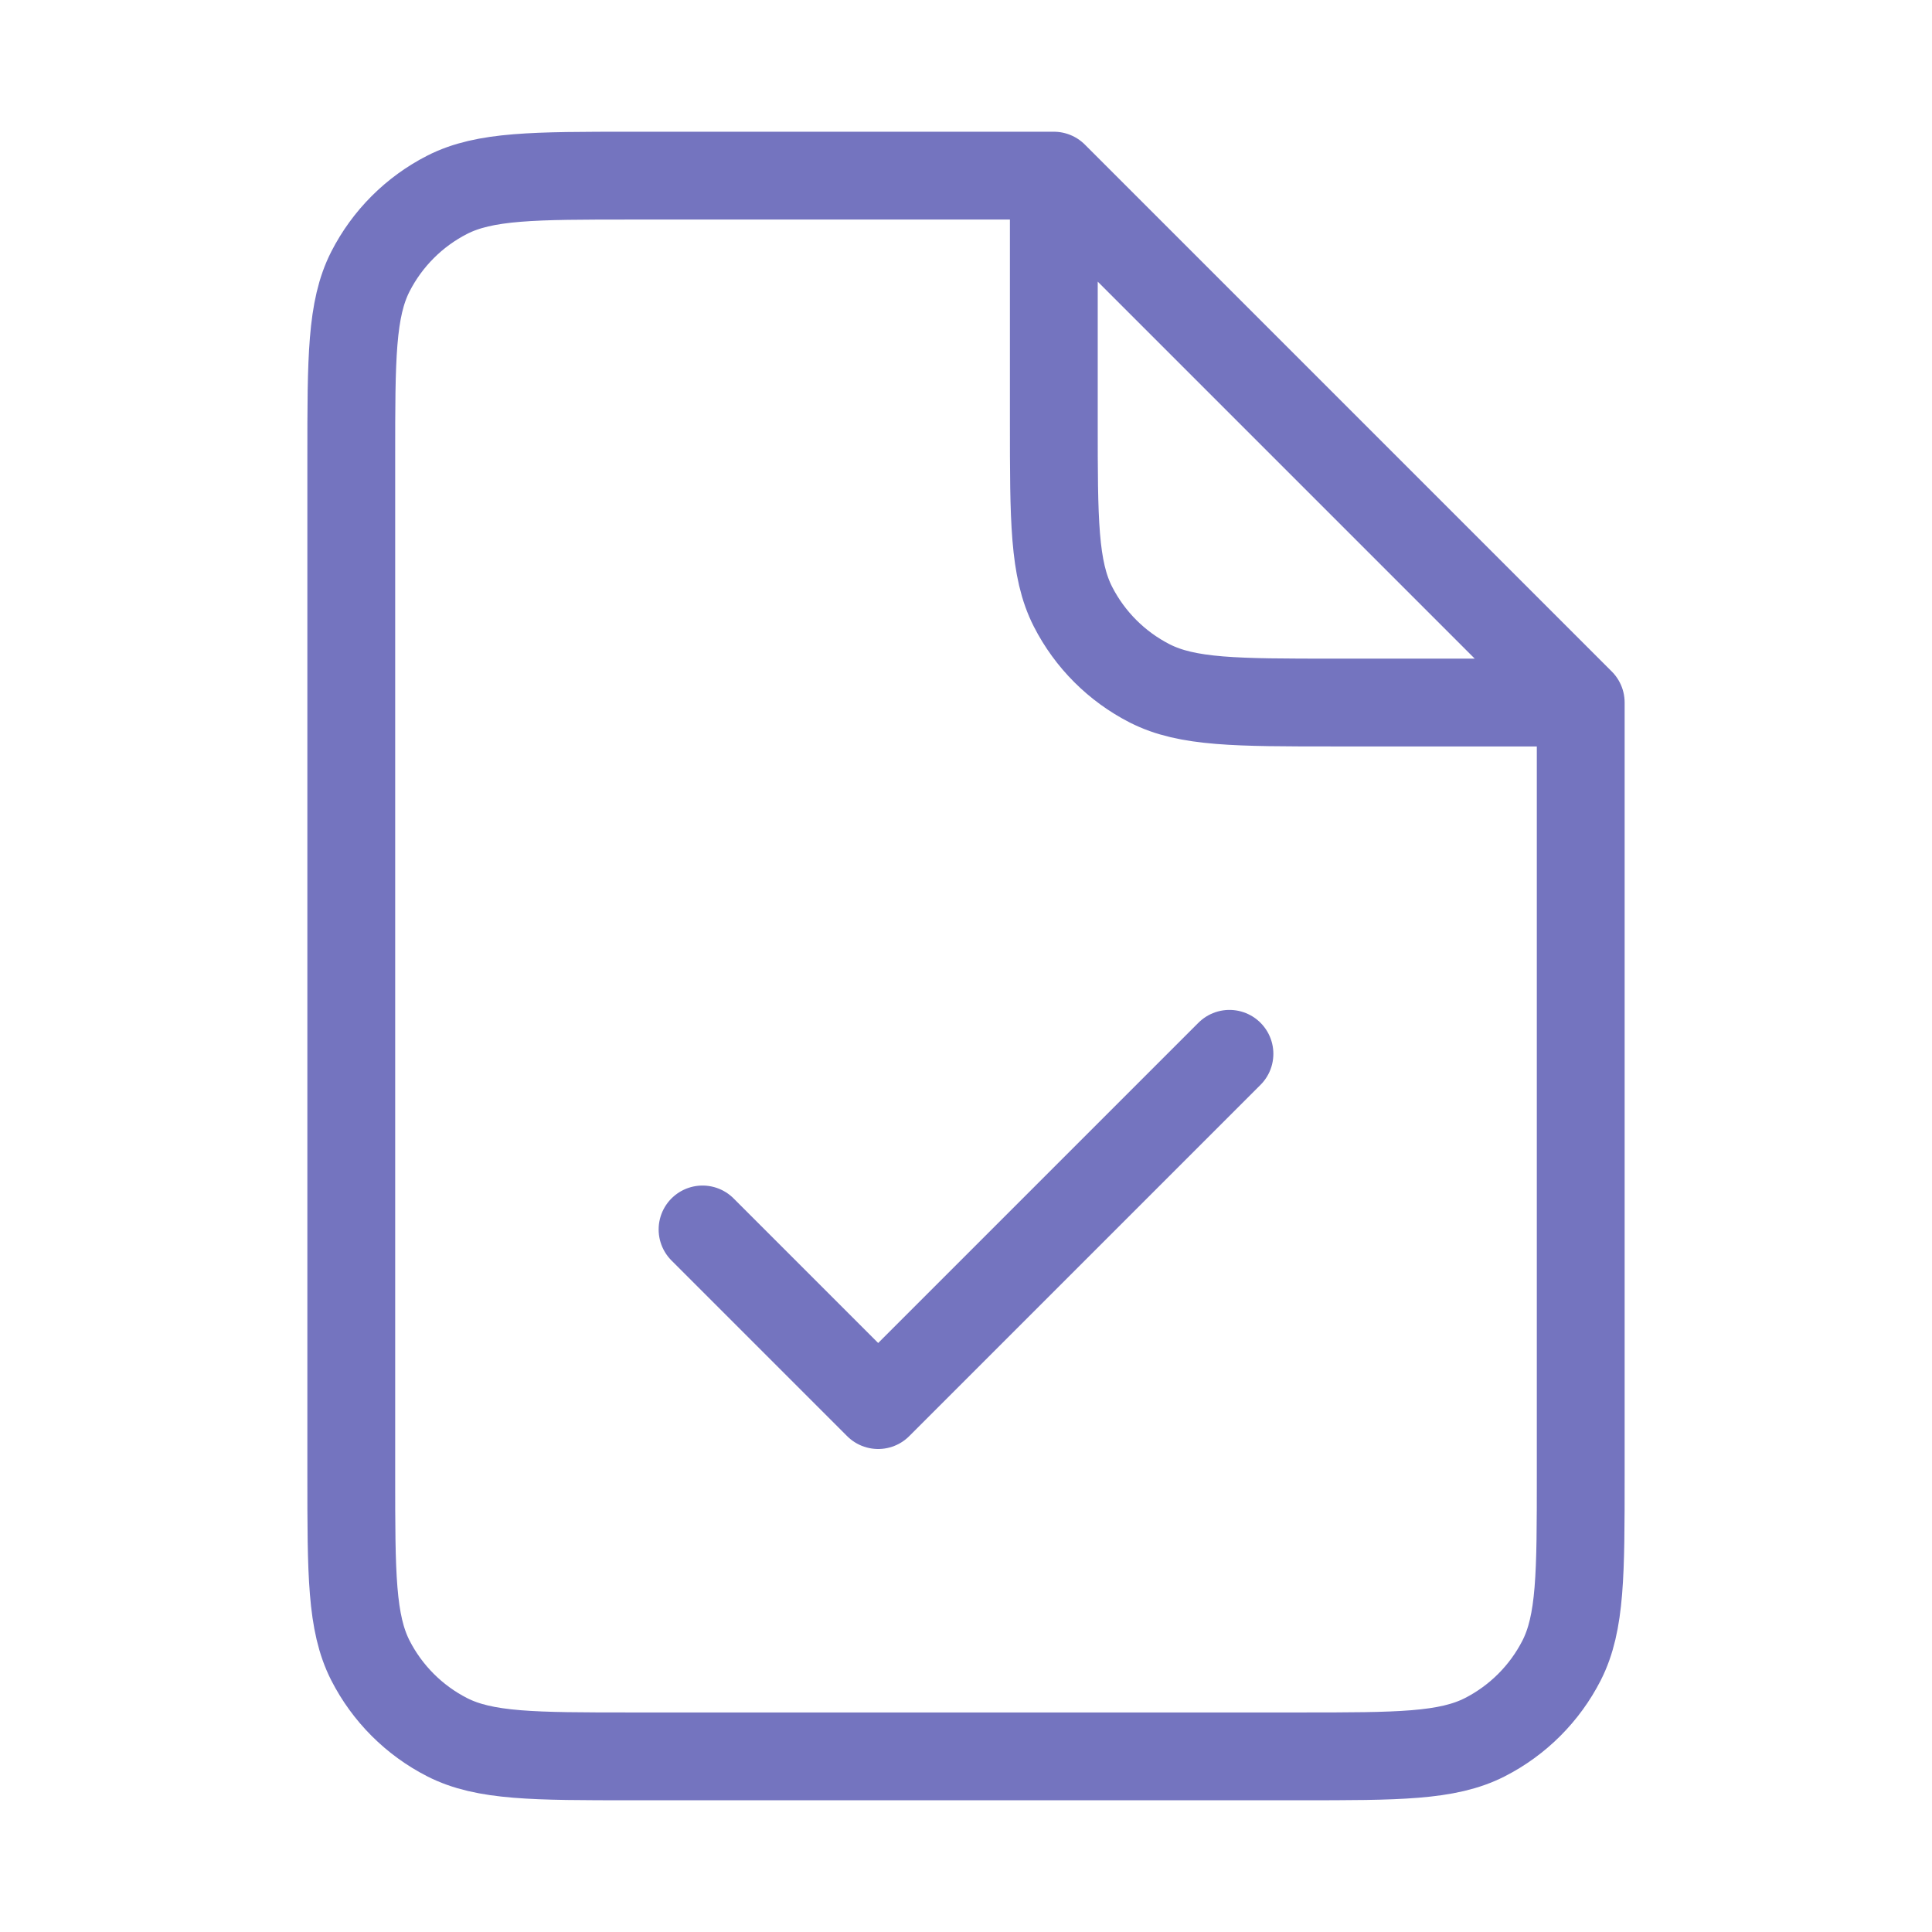 <svg width="22" height="22" viewBox="0 0 22 22" fill="none" xmlns="http://www.w3.org/2000/svg">
<path d="M18 8V16.8C18 17.92 18 18.48 17.782 18.908C17.59 19.284 17.284 19.59 16.908 19.782C16.48 20 15.92 20 14.8 20H7.2C6.08 20 5.52 20 5.092 19.782C4.716 19.59 4.41 19.284 4.218 18.908C4 18.48 4 17.92 4 16.8V5.2C4 4.08 4 3.52 4.218 3.092C4.41 2.716 4.716 2.41 5.092 2.218C5.52 2 6.08 2 7.2 2H12M18 8L12 2M18 8H15.2C14.08 8 13.52 8 13.092 7.782C12.716 7.59 12.41 7.284 12.218 6.908C12 6.48 12 5.92 12 4.8V2M8 14L10 16L14 12" stroke="#7474BF" stroke-linecap="round" stroke-linejoin="round"/>
</svg>
